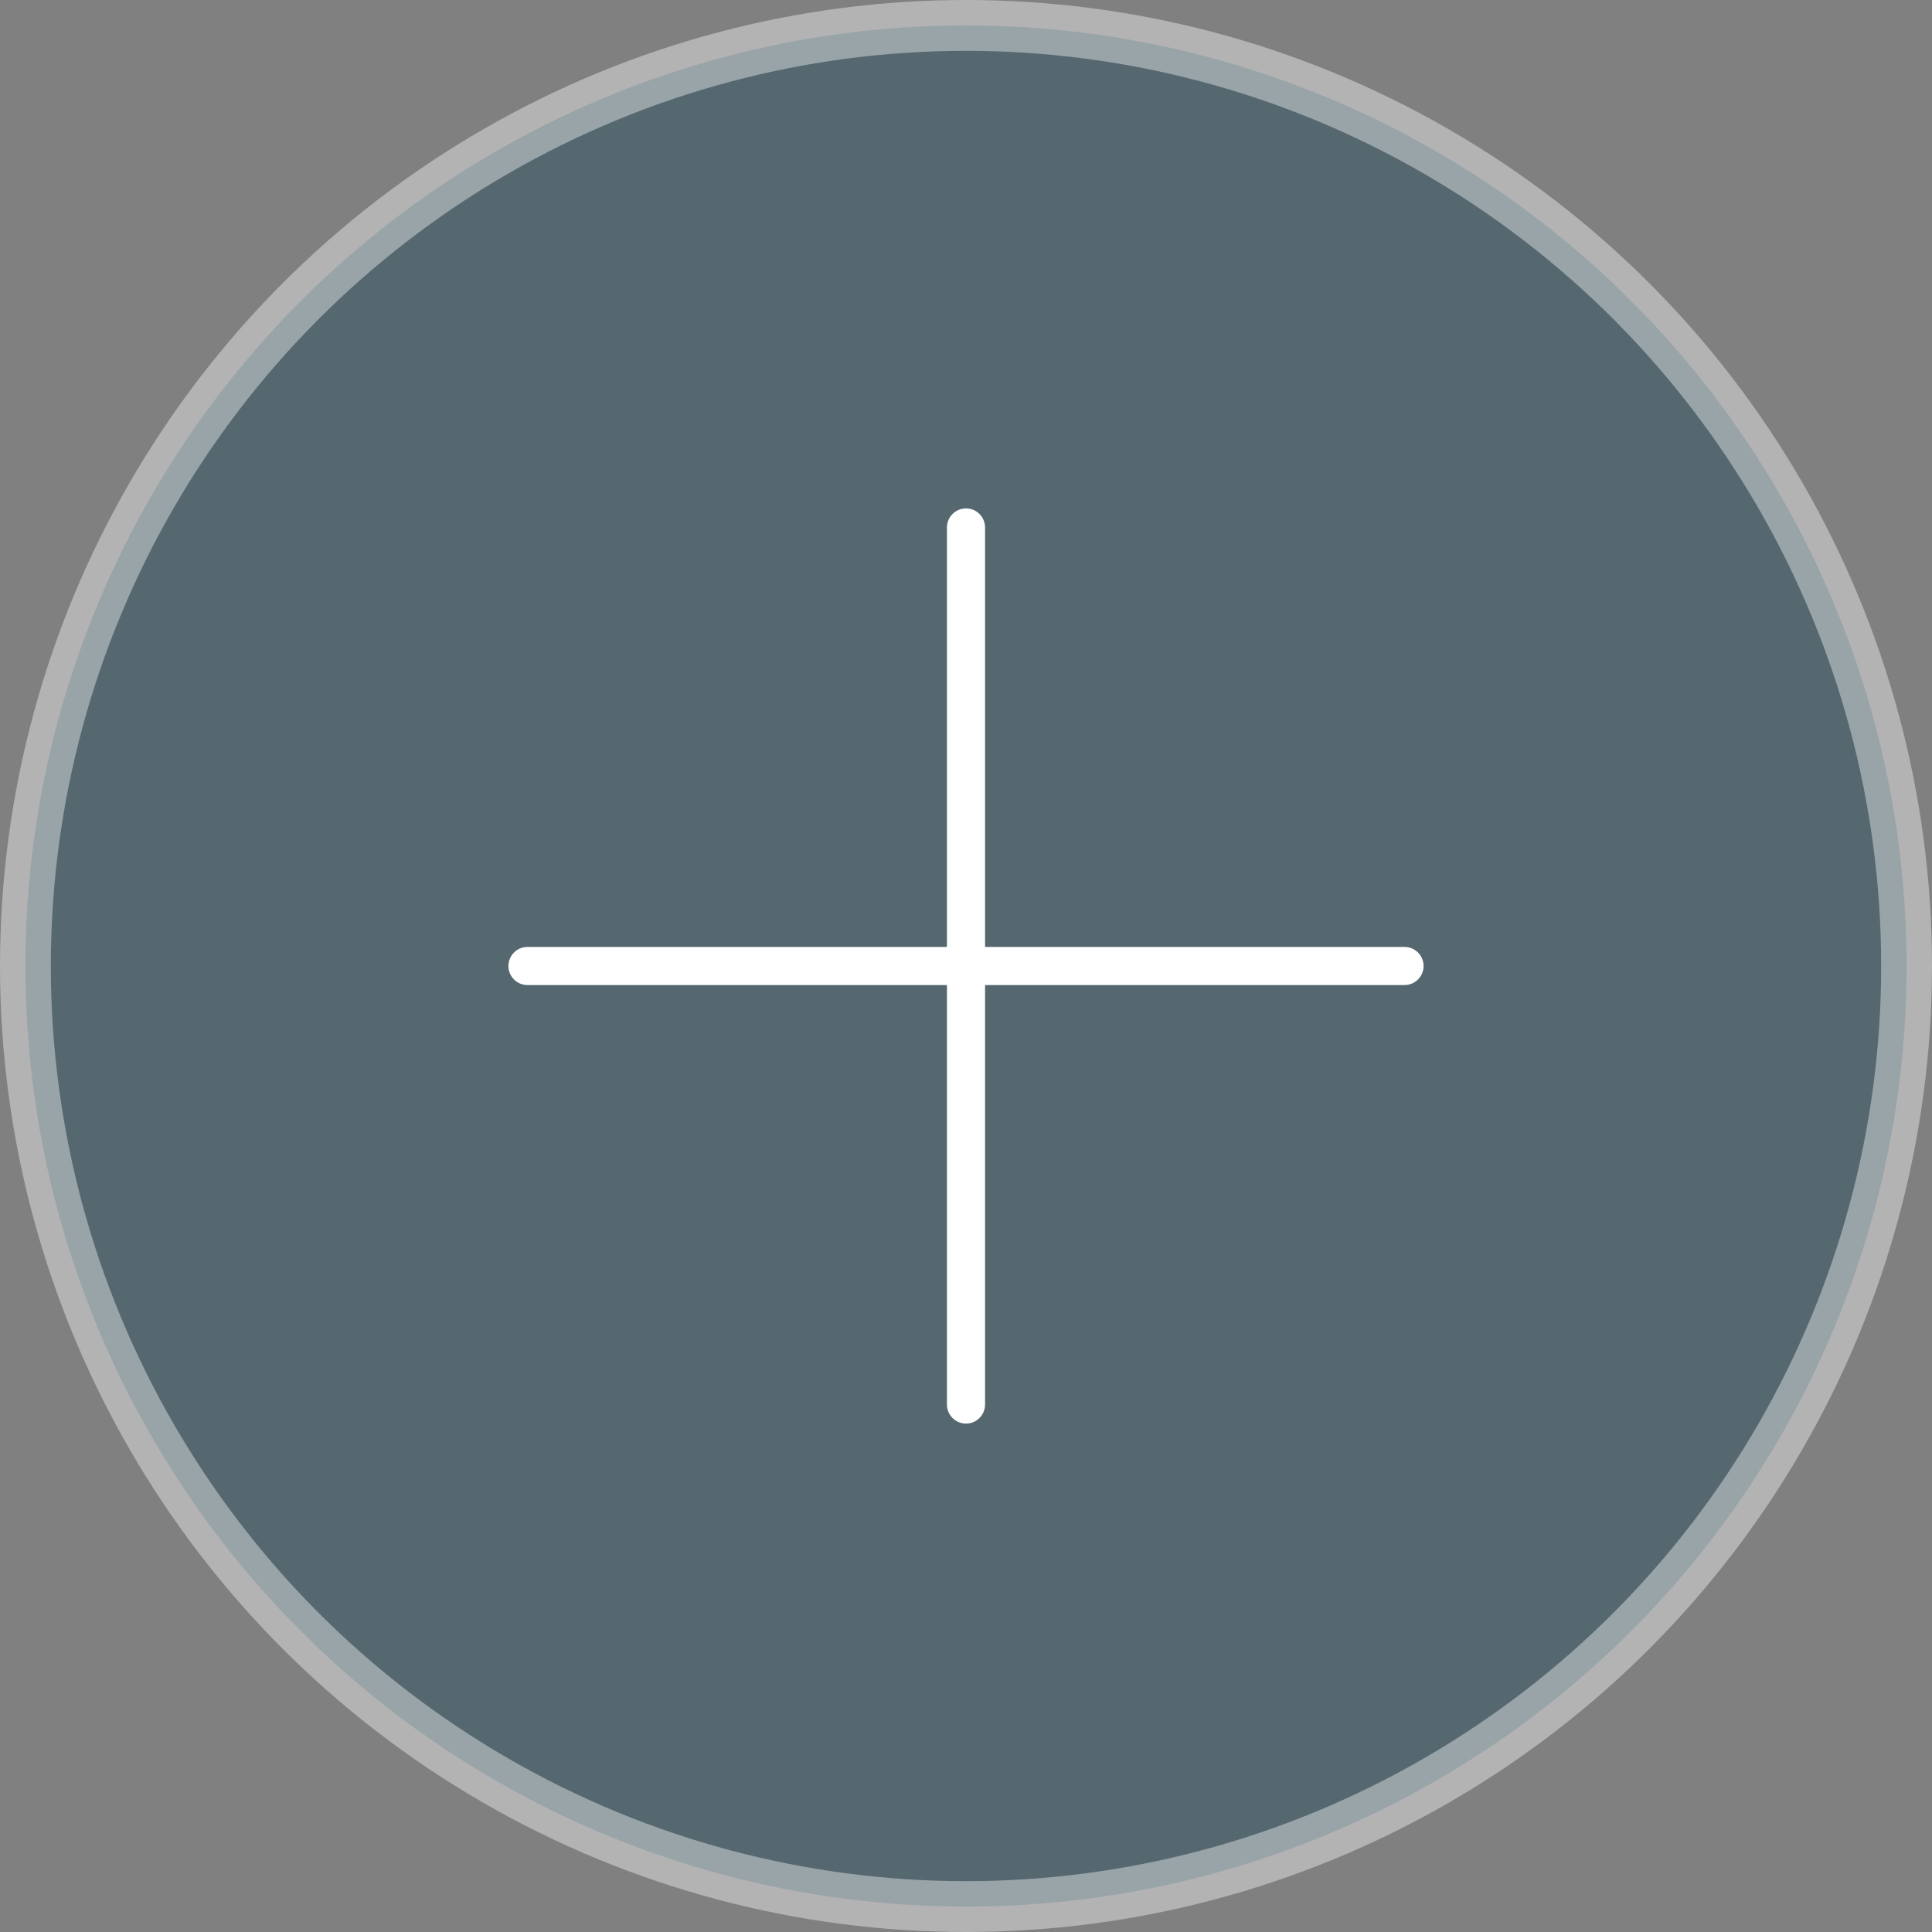 <svg
  width="38"
  height="38"
  viewBox="0 0 38 38"
  fill="none"
  xmlns="http://www.w3.org/2000/svg"
>
<rect x="0" y="0" width="38" height="38" fill="#808080" stroke="none"/>
<circle opacity="0.4" cx="19" cy="19" r="18.5" fill="#164255" stroke="white" />
<path
    d="M19 10C19.207 10 19.375 10.168 19.375 10.375V18.625H27.625C27.832 18.625 28 18.793 28 19C28 19.207 27.832 19.375 27.625 19.375H19.375V27.625C19.375 27.832 19.207 28 19 28C18.793 28 18.625 27.832 18.625 27.625V19.375H10.375C10.168 19.375 10 19.207 10 19C10 18.793 10.168 18.625 10.375 18.625H18.625V10.375C18.625 10.168 18.793 10 19 10Z"
    fill="white"
  />
</svg>
